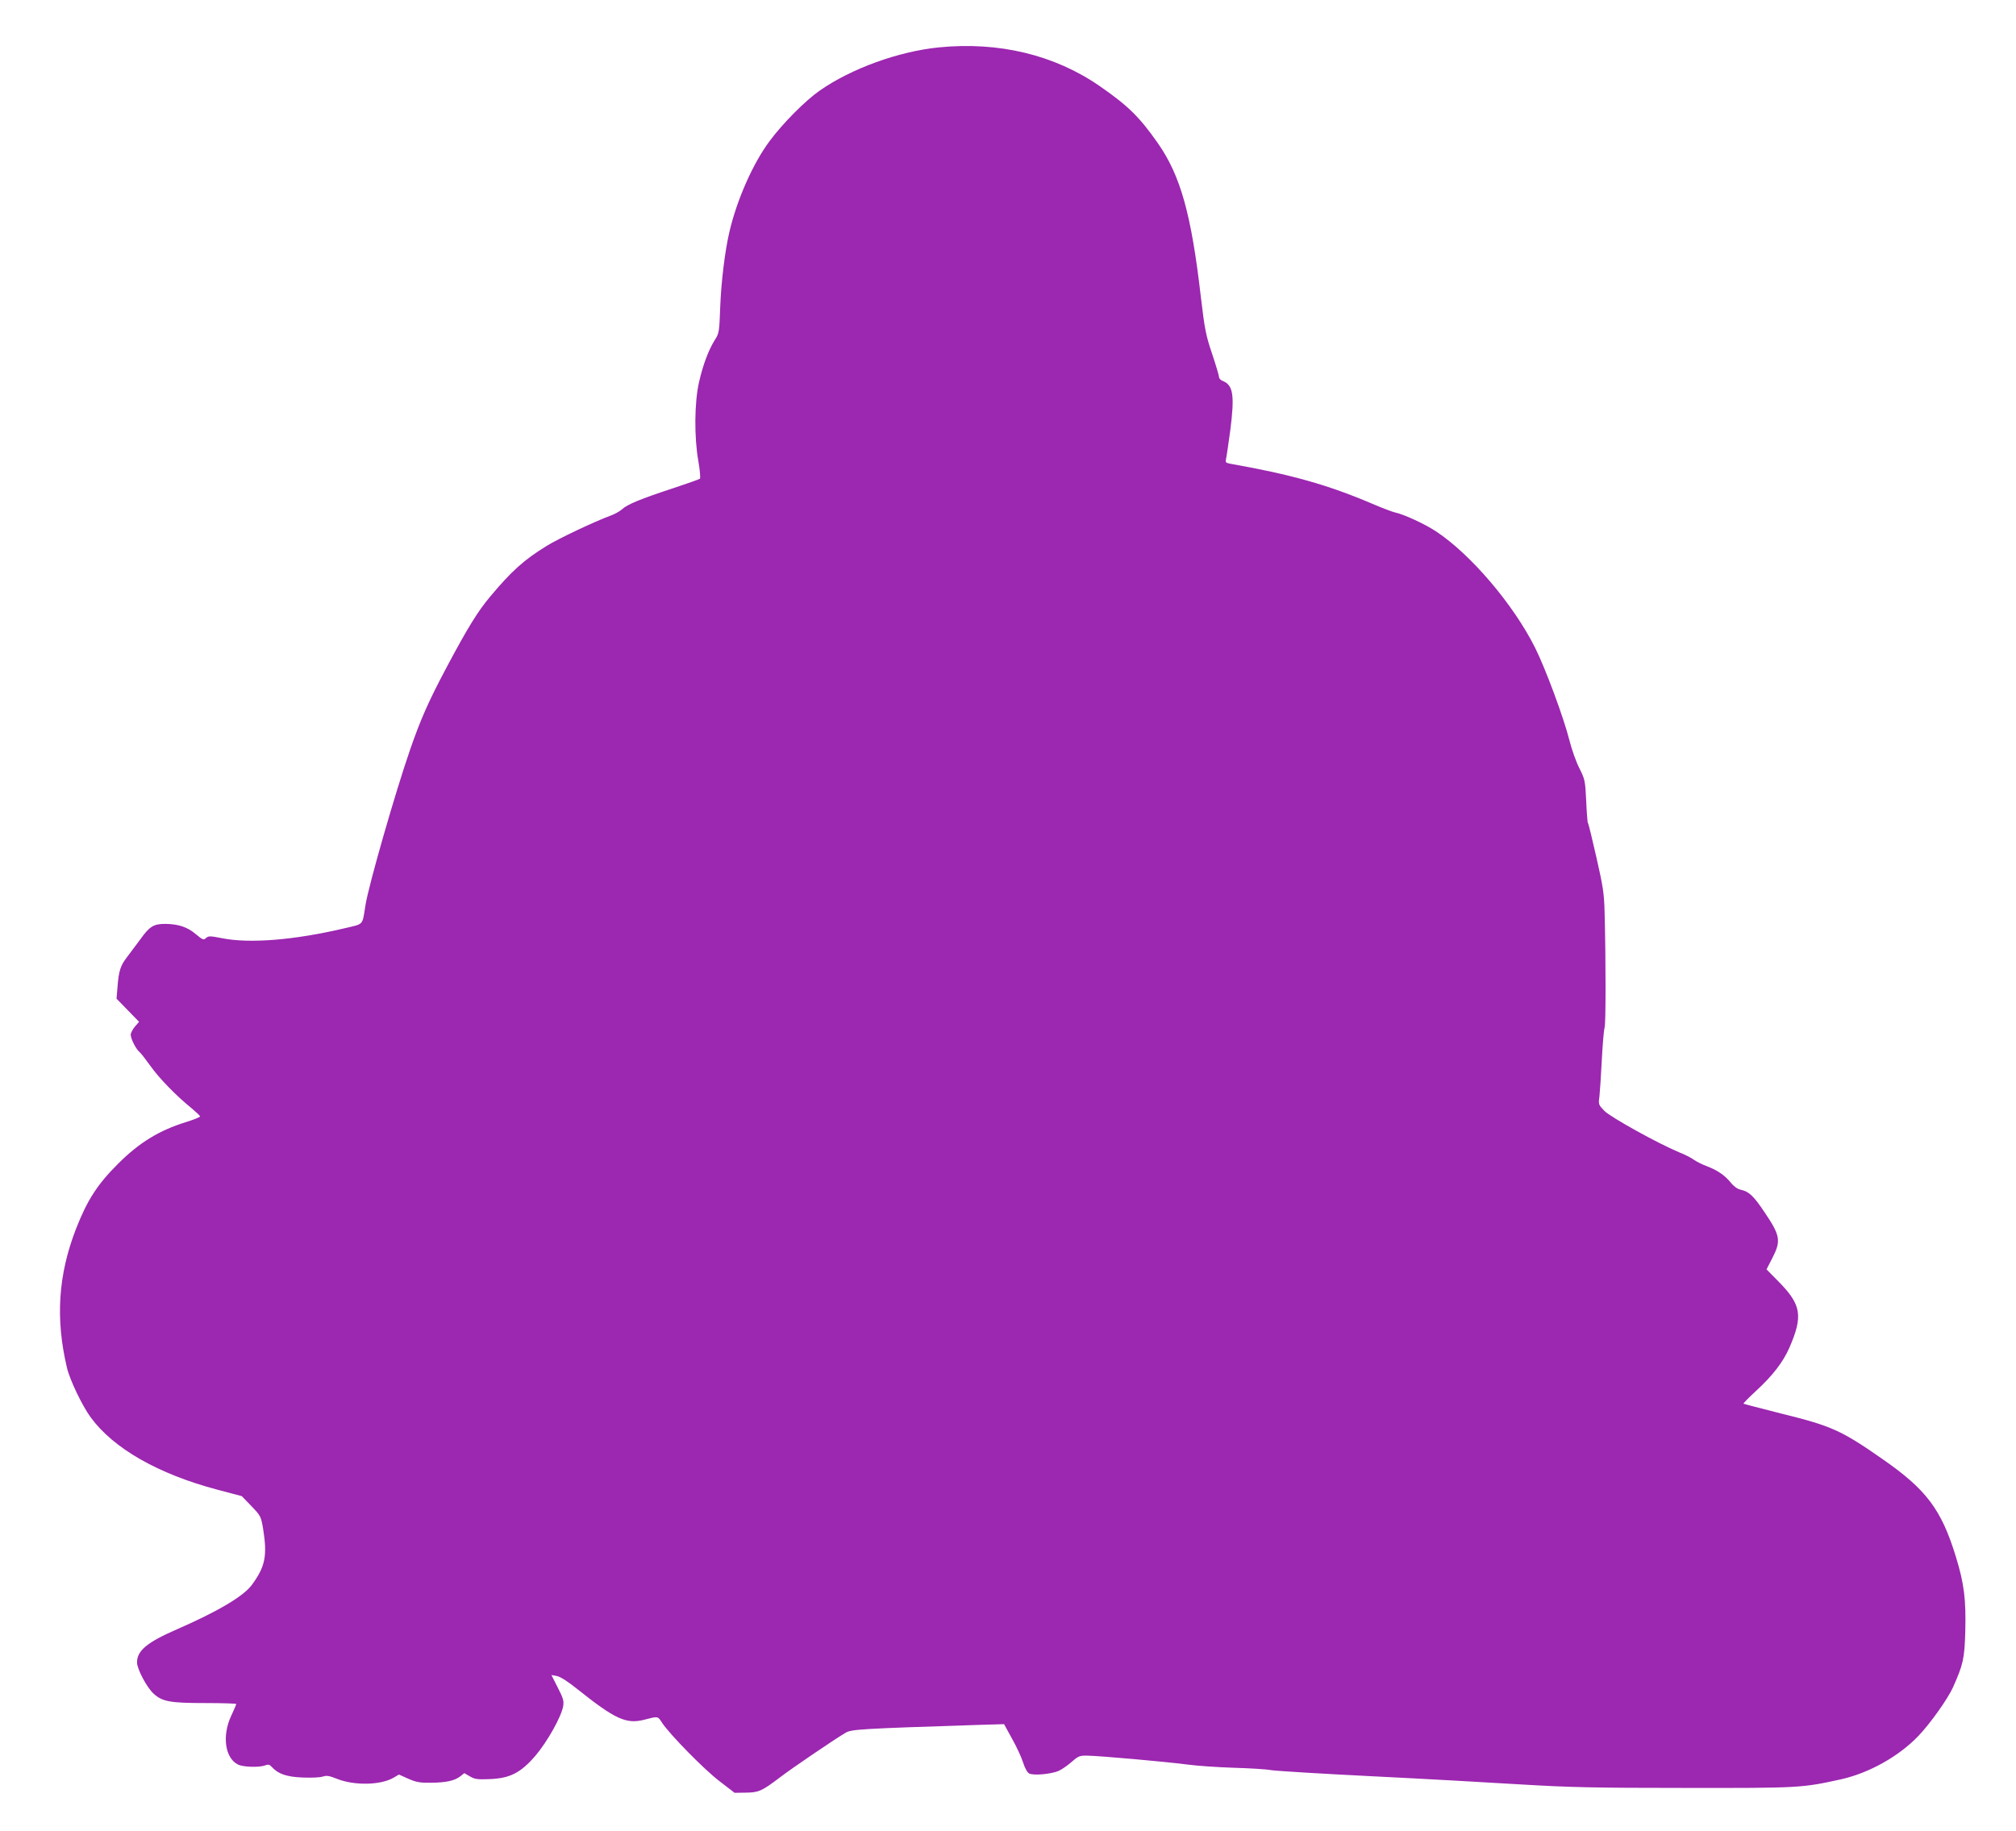 <?xml version="1.0" standalone="no"?>
<!DOCTYPE svg PUBLIC "-//W3C//DTD SVG 20010904//EN"
 "http://www.w3.org/TR/2001/REC-SVG-20010904/DTD/svg10.dtd">
<svg version="1.0" xmlns="http://www.w3.org/2000/svg"
 width="1280pt" height="1163pt" viewBox="0 0 1280 1163"
 preserveAspectRatio="xMidYMid meet">
<g transform="translate(0,1163) scale(0.1,-0.1)"
fill="#9c27b0" stroke="none">
<path d="M5960 11329 c-257 -26 -556 -135 -755 -274 -92 -64 -234 -207 -318
-320 -106 -142 -208 -372 -256 -578 -28 -119 -52 -316 -58 -472 -6 -163 -7
-171 -34 -213 -40 -64 -76 -159 -101 -270 -29 -127 -31 -349 -4 -500 10 -57
14 -107 10 -112 -5 -4 -81 -31 -169 -60 -207 -68 -292 -103 -324 -133 -14 -13
-48 -32 -76 -42 -100 -37 -329 -145 -403 -191 -145 -89 -224 -160 -361 -324
-77 -92 -141 -195 -274 -445 -116 -218 -166 -332 -232 -522 -95 -274 -263
-860 -284 -988 -22 -136 -8 -120 -134 -150 -318 -75 -602 -98 -777 -63 -76 15
-87 15 -102 1 -15 -14 -21 -12 -65 25 -53 45 -110 64 -193 65 -74 0 -100 -15
-159 -98 -28 -38 -67 -90 -86 -115 -40 -52 -51 -85 -59 -188 l-6 -74 71 -73
72 -74 -27 -31 c-14 -17 -26 -40 -26 -51 0 -25 33 -91 55 -109 9 -7 40 -47 70
-89 54 -77 166 -192 263 -270 28 -24 52 -46 52 -51 0 -4 -39 -20 -87 -35 -172
-53 -299 -131 -432 -264 -133 -132 -197 -232 -269 -416 -112 -290 -131 -568
-57 -880 18 -78 97 -242 151 -316 145 -198 430 -360 804 -459 l155 -41 61 -63
c60 -63 61 -65 75 -147 27 -169 13 -239 -73 -355 -53 -71 -214 -167 -473 -280
-191 -83 -255 -136 -255 -211 0 -42 63 -161 106 -199 55 -50 104 -59 327 -59
108 0 197 -3 197 -6 0 -3 -14 -37 -32 -75 -59 -126 -40 -267 42 -309 32 -17
136 -20 173 -6 20 8 29 6 44 -11 39 -43 93 -62 195 -66 53 -2 110 0 127 6 24
8 40 6 90 -14 110 -44 278 -41 360 7 l34 20 60 -27 c51 -22 73 -26 145 -25 96
1 149 13 185 41 l25 20 36 -21 c31 -18 48 -20 124 -17 130 5 197 39 292 149
76 90 165 248 176 316 5 32 -1 51 -35 117 l-40 79 33 -6 c23 -4 69 -33 135
-86 237 -189 308 -221 421 -192 89 23 86 24 114 -20 51 -76 268 -297 364 -370
l96 -74 70 1 c83 1 102 9 218 97 80 61 345 241 418 284 37 21 90 25 835 49
l170 5 51 -93 c29 -51 60 -119 70 -151 11 -34 26 -63 38 -69 27 -15 144 -4
189 17 20 9 57 35 82 57 41 36 50 40 98 39 77 -1 494 -38 632 -56 66 -9 201
-18 300 -21 99 -3 205 -9 235 -15 30 -5 321 -23 645 -39 325 -16 750 -40 945
-52 301 -18 458 -22 1035 -22 732 -1 746 0 995 55 178 40 367 146 490 275 76
79 187 236 220 309 65 146 73 181 78 355 5 203 -7 303 -60 475 -92 300 -188
427 -468 621 -258 180 -323 209 -631 285 -134 34 -246 63 -249 65 -2 3 33 38
77 79 108 99 173 184 213 274 89 204 78 275 -68 423 l-76 77 37 72 c56 109 51
142 -49 290 -70 105 -99 132 -152 144 -20 4 -44 21 -63 45 -38 47 -87 80 -154
105 -27 10 -63 28 -80 40 -16 12 -59 34 -95 48 -138 58 -433 222 -473 262 -37
38 -39 42 -32 90 3 28 10 131 15 230 5 99 13 194 18 210 8 28 8 421 0 730 -3
123 -10 165 -52 350 -26 115 -50 214 -54 219 -3 5 -8 69 -11 142 -6 126 -8
135 -43 205 -21 41 -49 120 -63 176 -36 144 -152 457 -219 591 -138 275 -409
593 -629 738 -72 47 -199 106 -257 119 -19 4 -84 29 -145 55 -280 120 -518
187 -898 254 -34 6 -38 10 -33 29 3 12 15 94 27 182 29 225 19 290 -48 316
-13 5 -23 16 -23 24 0 9 -20 76 -44 148 -40 118 -47 156 -71 357 -61 531 -130
775 -273 980 -117 167 -189 238 -368 362 -288 200 -643 285 -1024 247z"/>
</g>
</svg>
